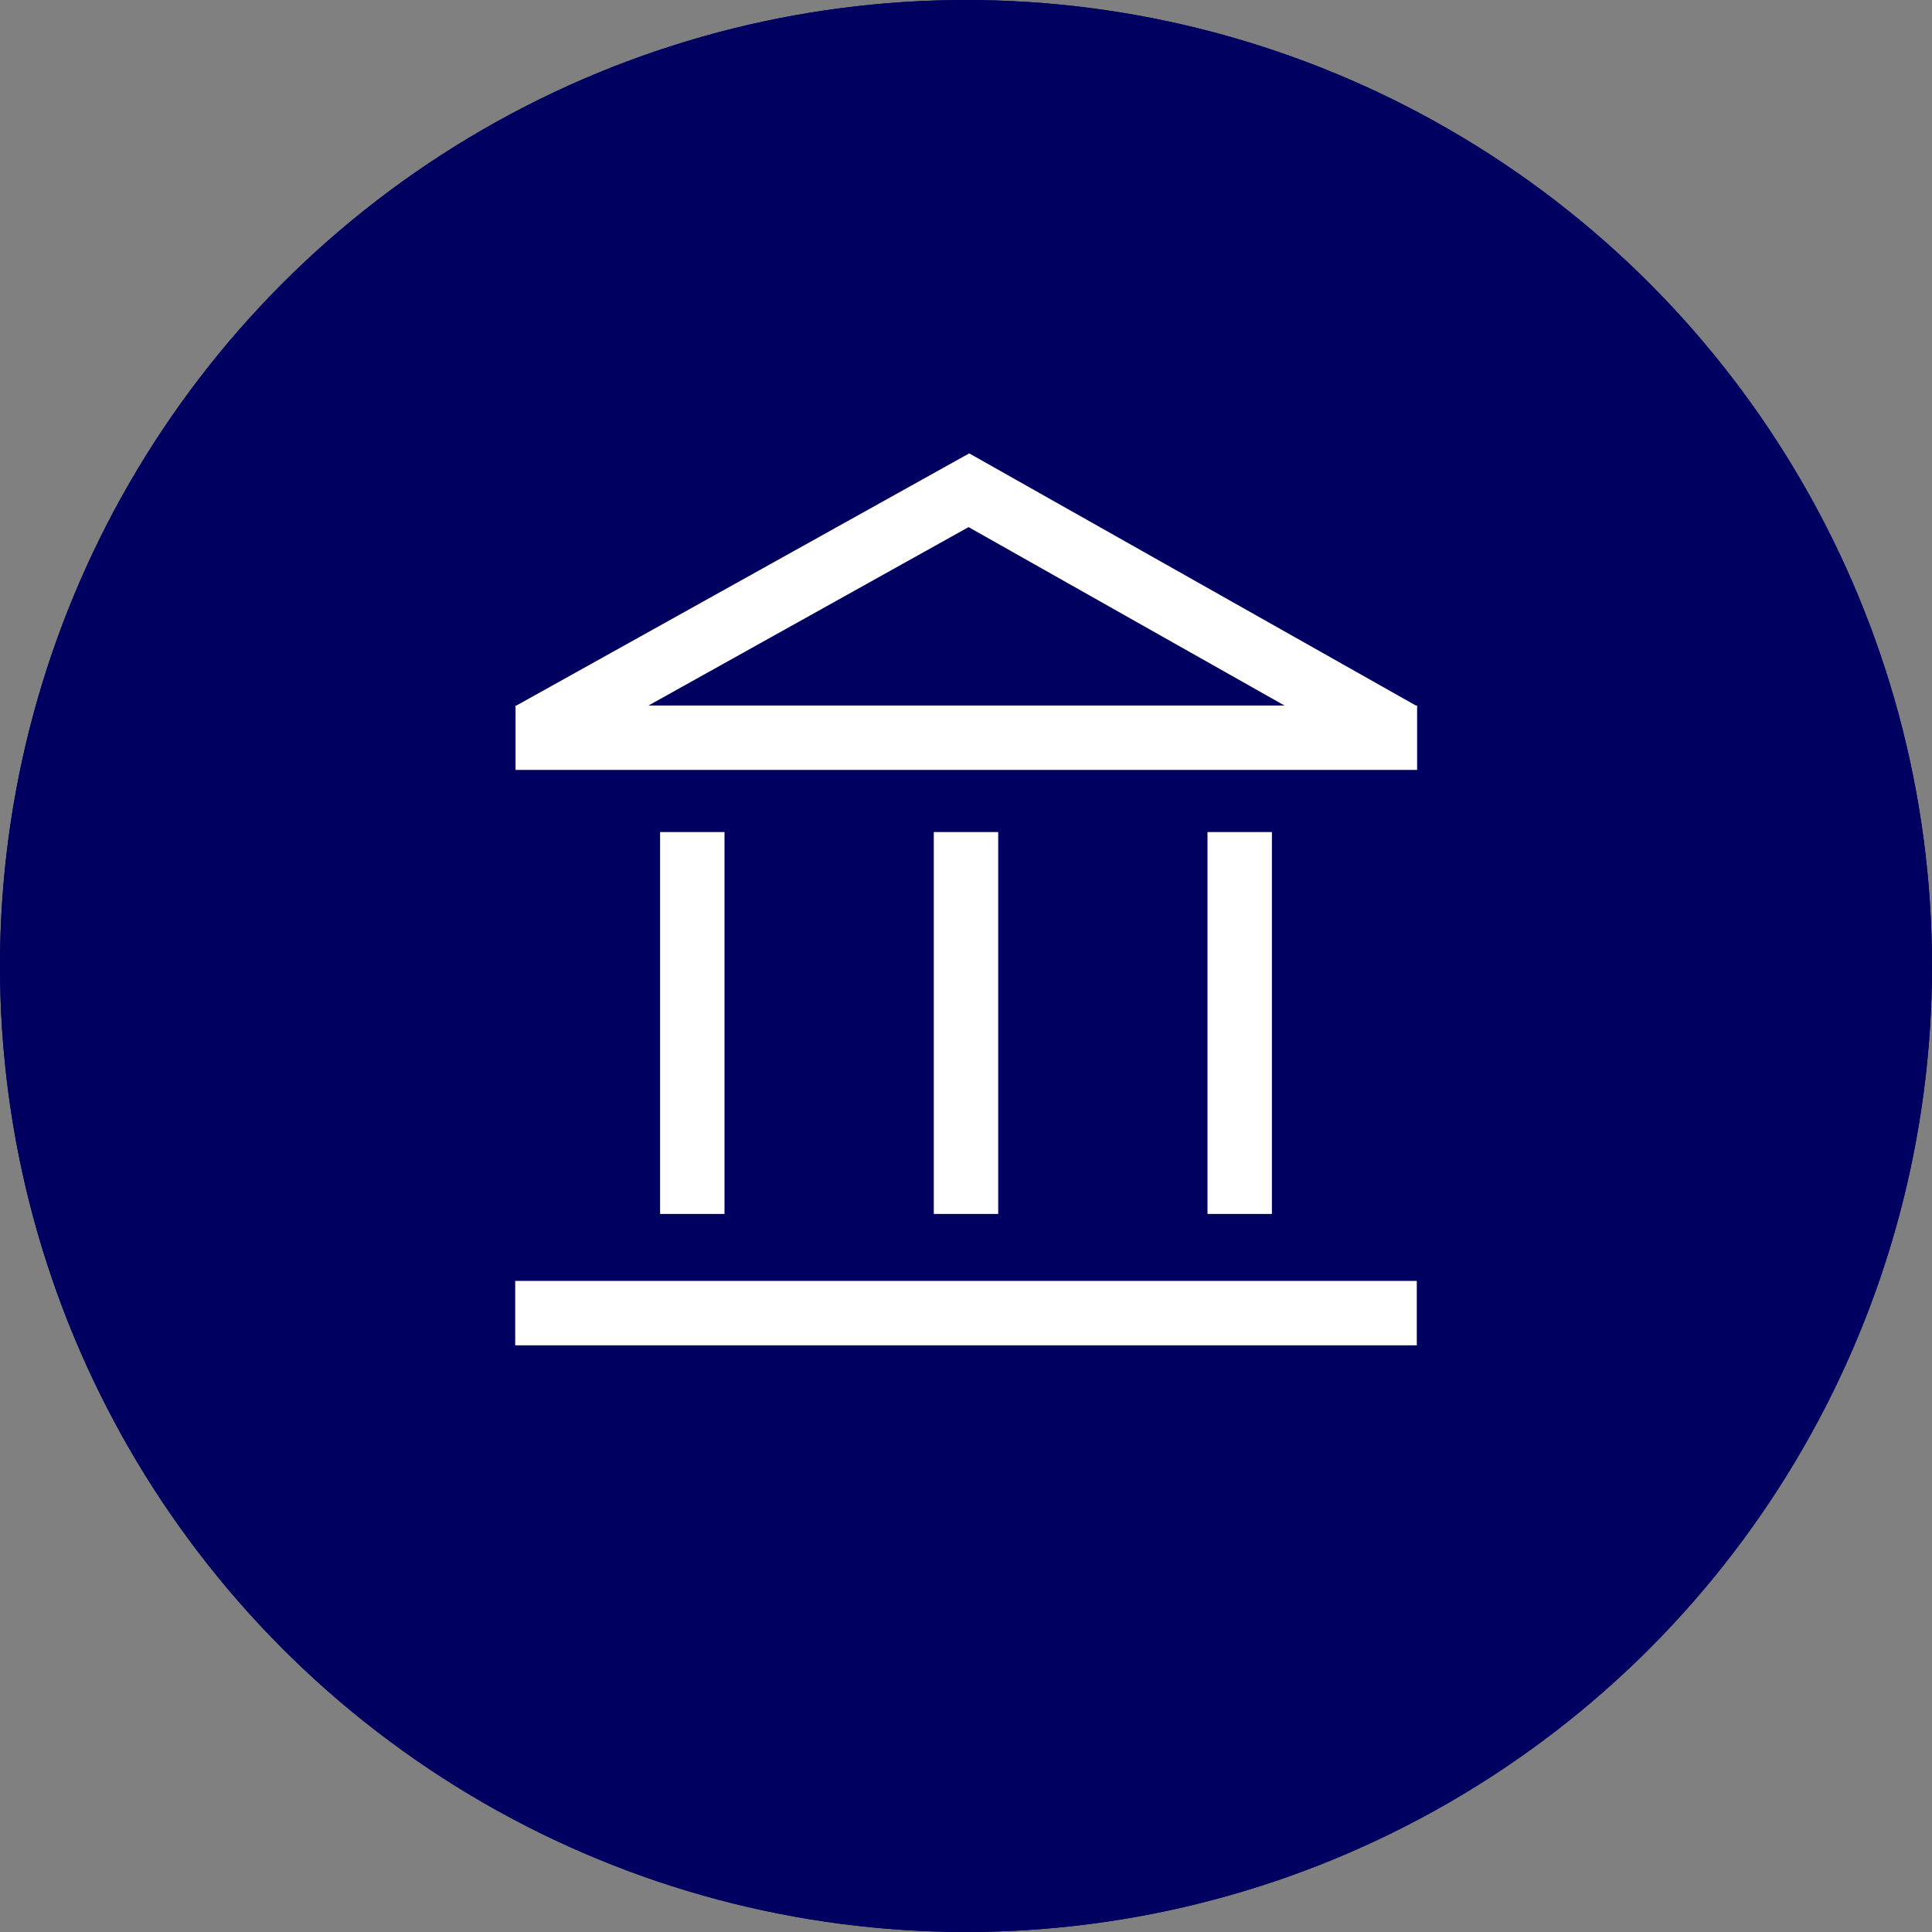 <?xml version="1.0" encoding="UTF-8"?>
<svg id="Layer_2" data-name="Layer 2" xmlns="http://www.w3.org/2000/svg" viewBox="0 0 60 60">
  <rect x="0" y="0" width="60" height="60" fill="#808080" stroke="none"/>
  <defs>
    <style>
      .cls-1 {
        fill: #fff;
      }

      .cls-2 {
        fill: #000060;
      }
    </style>
  </defs>
  <g id="Blue_Circles" data-name="Blue Circles">
    <circle class="cls-2" cx="30" cy="30" r="30"/>
    <circle class="cls-2" cx="30" cy="30" r="30"/>
  </g>
  <g id="Icons">
    <g>
      <rect class="cls-1" x="29" y="25.84" width="2" height="11.86"/>
      <rect class="cls-1" x="37.5" y="25.84" width="2" height="11.86"/>
      <rect class="cls-1" x="20.5" y="25.84" width="2" height="11.86"/>
      <rect class="cls-1" x="16" y="39.78" width="28" height="2"/>
      <path class="cls-1" d="M44.01,21.94h0v-.03h-.04l-13.87-7.83-14.06,7.83h-.03v.02h0s0,.01,0,.01v1.97h28v-1.96h0ZM30.08,16.37l9.81,5.54h-19.75l9.94-5.54Z"/>
    </g>
  </g>
</svg>